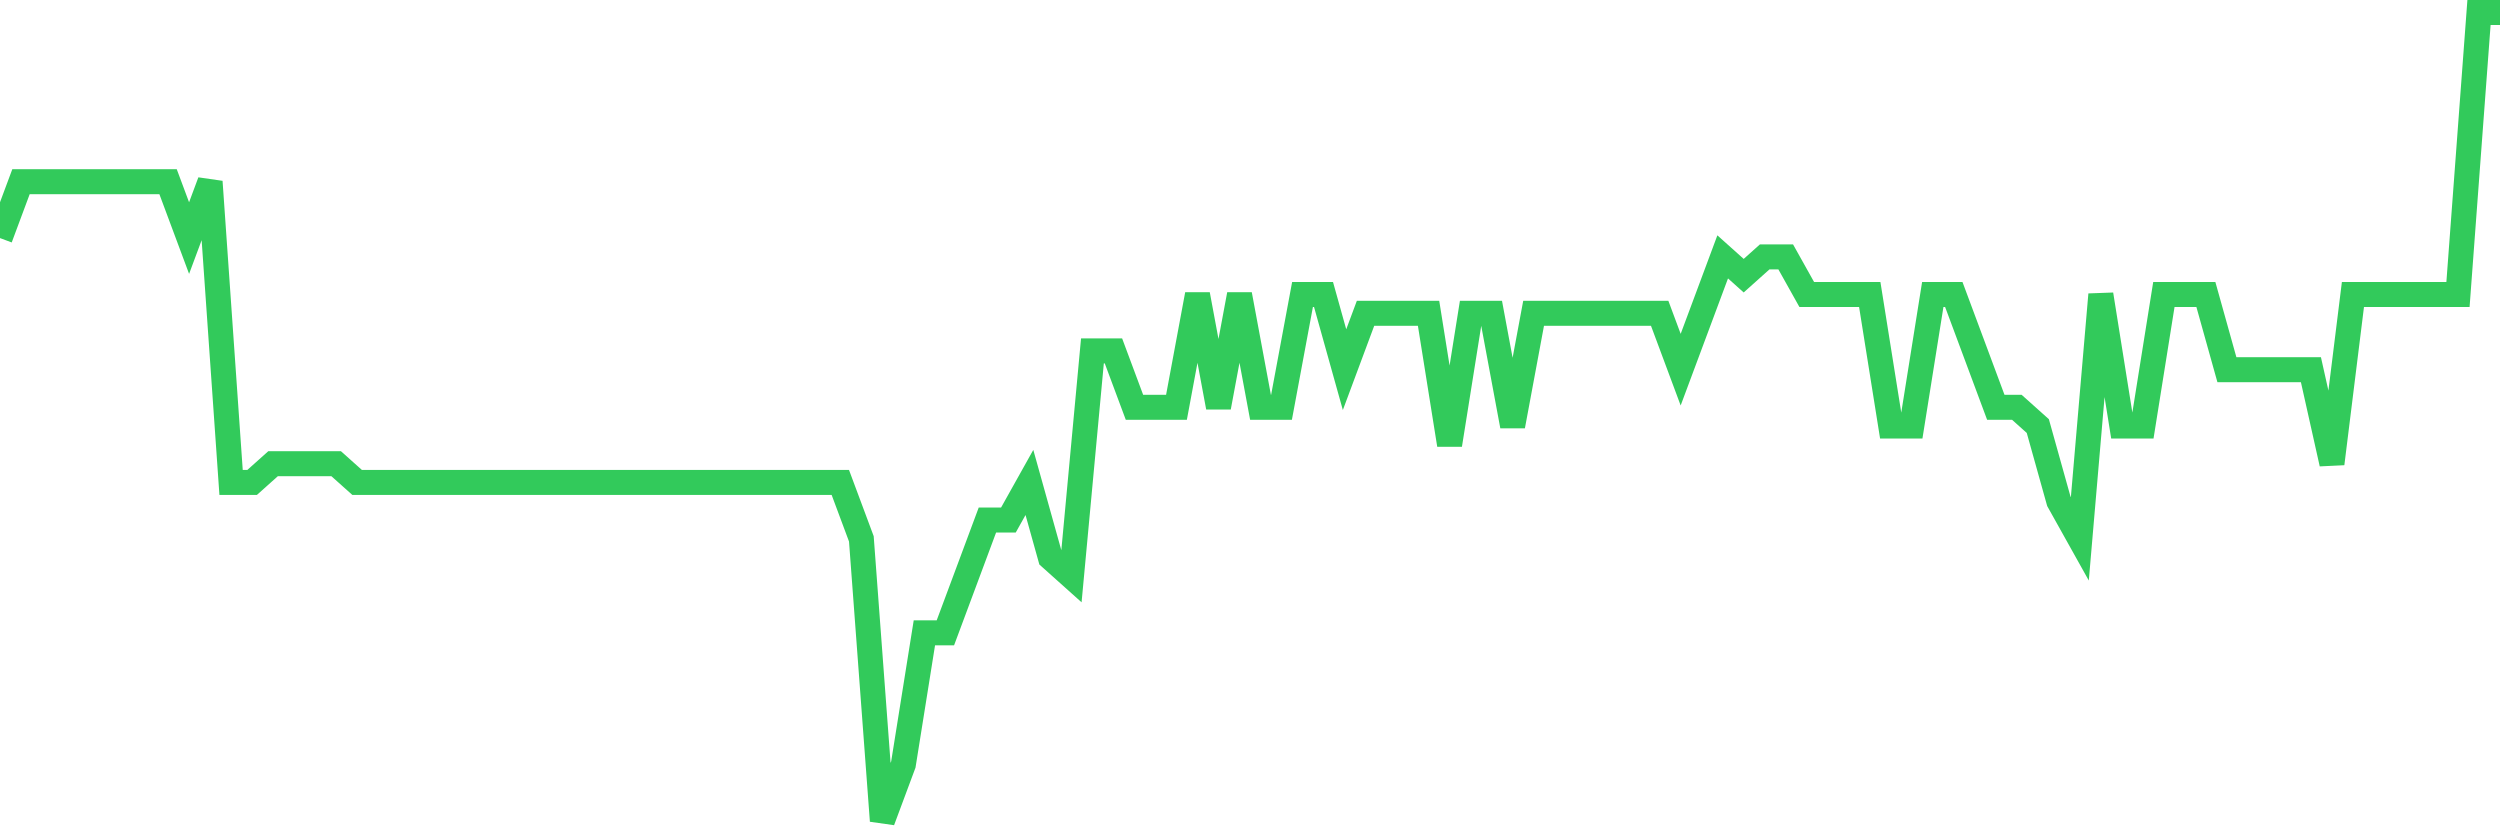 <svg
  xmlns="http://www.w3.org/2000/svg"
  xmlns:xlink="http://www.w3.org/1999/xlink"
  width="120"
  height="40"
  viewBox="0 0 120 40"
  preserveAspectRatio="none"
>
  <polyline
    points="0,11.428 1.008,8.721 2.017,8.721 3.025,8.721 4.034,8.721 5.042,8.721 6.05,8.721 7.059,8.721 8.067,8.721 9.076,11.428 10.084,8.721 11.092,23.158 12.101,23.158 13.109,22.256 14.118,22.256 15.126,22.256 16.134,22.256 17.143,23.158 18.151,23.158 19.16,23.158 20.168,23.158 21.176,23.158 22.185,23.158 23.193,23.158 24.202,23.158 25.21,23.158 26.218,23.158 27.227,23.158 28.235,23.158 29.244,23.158 30.252,23.158 31.261,23.158 32.269,23.158 33.277,23.158 34.286,23.158 35.294,23.158 36.303,23.158 37.311,23.158 38.319,23.158 39.328,23.158 40.336,23.158 41.345,25.865 42.353,39.4 43.361,36.693 44.37,30.377 45.378,30.377 46.387,27.67 47.395,24.963 48.403,24.963 49.412,23.158 50.42,26.767 51.429,27.67 52.437,16.842 53.445,16.842 54.454,19.549 55.462,19.549 56.471,19.549 57.479,14.135 58.487,19.549 59.496,14.135 60.504,19.549 61.513,19.549 62.521,14.135 63.529,14.135 64.538,17.744 65.546,15.037 66.555,15.037 67.563,15.037 68.571,15.037 69.58,21.353 70.588,15.037 71.597,15.037 72.605,20.451 73.613,15.037 74.622,15.037 75.63,15.037 76.639,15.037 77.647,15.037 78.655,15.037 79.664,15.037 80.672,17.744 81.681,15.037 82.689,12.33 83.697,13.233 84.706,12.33 85.714,12.33 86.723,14.135 87.731,14.135 88.739,14.135 89.748,14.135 90.756,20.451 91.765,20.451 92.773,14.135 93.782,14.135 94.79,16.842 95.798,19.549 96.807,19.549 97.815,20.451 98.824,24.06 99.832,25.865 100.84,14.135 101.849,20.451 102.857,20.451 103.866,14.135 104.874,14.135 105.882,14.135 106.891,17.744 107.899,17.744 108.908,17.744 109.916,17.744 110.924,17.744 111.933,22.256 112.941,14.135 113.95,14.135 114.958,14.135 115.966,14.135 116.975,14.135 117.983,14.135 118.992,0.6 120,0.6"
    fill="none"
    stroke="#32ca5b"
    stroke-width="1.2"
  >
  </polyline>
</svg>